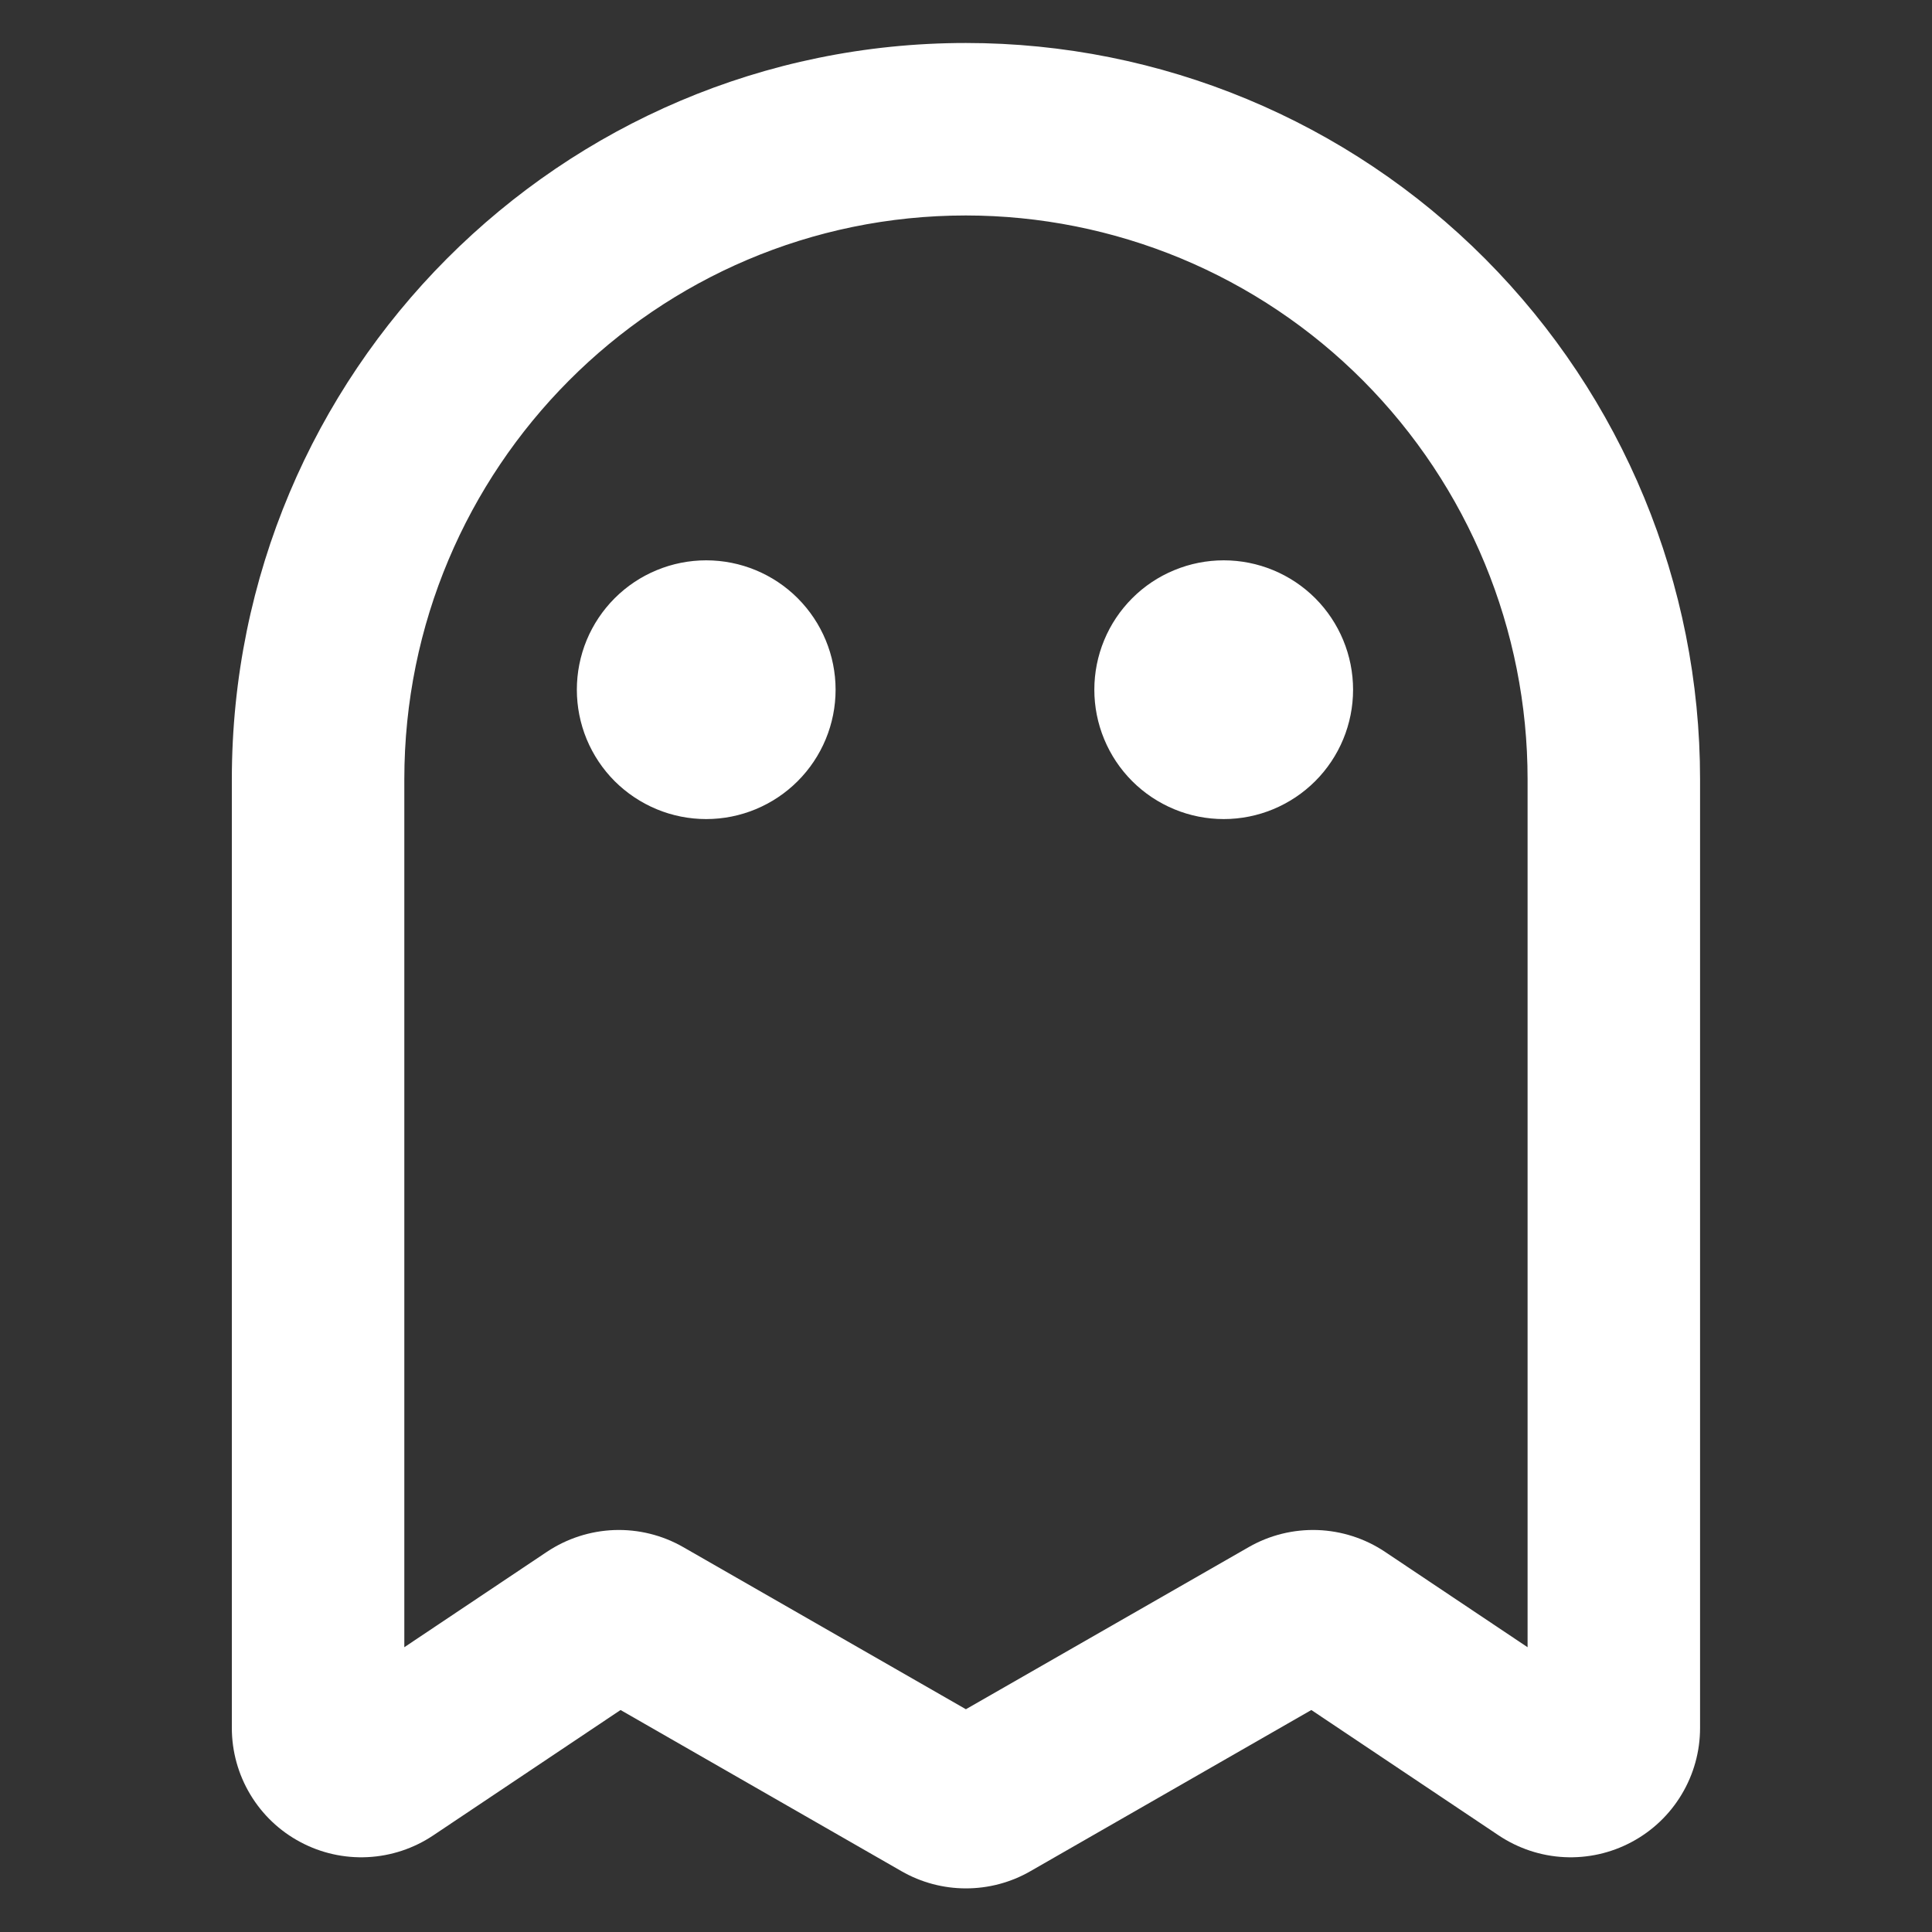 <svg width="40" height="40" viewBox="0 0 40 40" fill="none" xmlns="http://www.w3.org/2000/svg">
<rect x="0" y="0" width="40" height="40" fill="#333333" stroke="none"/>
<path d="M12.848 35.404L8.968 38.001C8.565 38.27 8.096 38.426 7.611 38.45C7.127 38.474 6.645 38.366 6.217 38.137C5.789 37.909 5.431 37.569 5.182 37.153C4.932 36.737 4.8 36.261 4.8 35.776V16.136C4.8 7.719 11.604 0.89 19.998 0.89C24.032 0.89 27.898 2.497 30.748 5.358C33.599 8.221 35.199 12.096 35.198 16.136V35.776C35.198 36.261 35.066 36.737 34.816 37.153C34.567 37.569 34.209 37.909 33.781 38.137C33.353 38.366 32.871 38.474 32.387 38.45C31.902 38.426 31.434 38.27 31.03 38.001L27.15 35.404L21.332 38.742C20.927 38.975 20.467 39.097 19.999 39.097C19.531 39.097 19.072 38.975 18.666 38.742L12.848 35.404ZM31.627 16.136C31.628 13.042 30.403 10.073 28.22 7.879C27.142 6.796 25.861 5.937 24.45 5.35C23.039 4.764 21.526 4.462 19.998 4.461C13.579 4.461 8.371 9.69 8.371 16.136V34.104L11.323 32.129C11.738 31.852 12.222 31.696 12.72 31.678C13.219 31.661 13.712 31.783 14.145 32.031L19.998 35.388L25.854 32.031C26.286 31.783 26.78 31.661 27.278 31.678C27.777 31.696 28.261 31.852 28.675 32.129L31.627 34.104V16.136ZM14.621 16.958C14.27 16.958 13.921 16.889 13.596 16.754C13.271 16.619 12.976 16.422 12.727 16.174C12.478 15.925 12.281 15.629 12.146 15.304C12.012 14.979 11.943 14.631 11.943 14.279C11.943 13.928 12.012 13.579 12.146 13.254C12.281 12.929 12.478 12.634 12.727 12.385C12.976 12.136 13.271 11.939 13.596 11.805C13.921 11.67 14.27 11.601 14.621 11.601C15.332 11.601 16.013 11.883 16.515 12.385C17.017 12.888 17.3 13.569 17.3 14.279C17.3 14.99 17.017 15.671 16.515 16.173C16.013 16.675 15.332 16.958 14.621 16.958ZM25.336 16.958C24.984 16.958 24.636 16.889 24.311 16.754C23.986 16.619 23.69 16.422 23.442 16.174C23.193 15.925 22.995 15.629 22.861 15.304C22.726 14.979 22.657 14.631 22.657 14.279C22.657 13.928 22.726 13.579 22.861 13.254C22.995 12.929 23.193 12.634 23.442 12.385C23.69 12.136 23.986 11.939 24.311 11.805C24.636 11.67 24.984 11.601 25.336 11.601C26.046 11.601 26.727 11.883 27.23 12.385C27.732 12.888 28.014 13.569 28.014 14.279C28.014 14.99 27.732 15.671 27.23 16.173C26.727 16.675 26.046 16.958 25.336 16.958Z" fill="white"/>
</svg>
